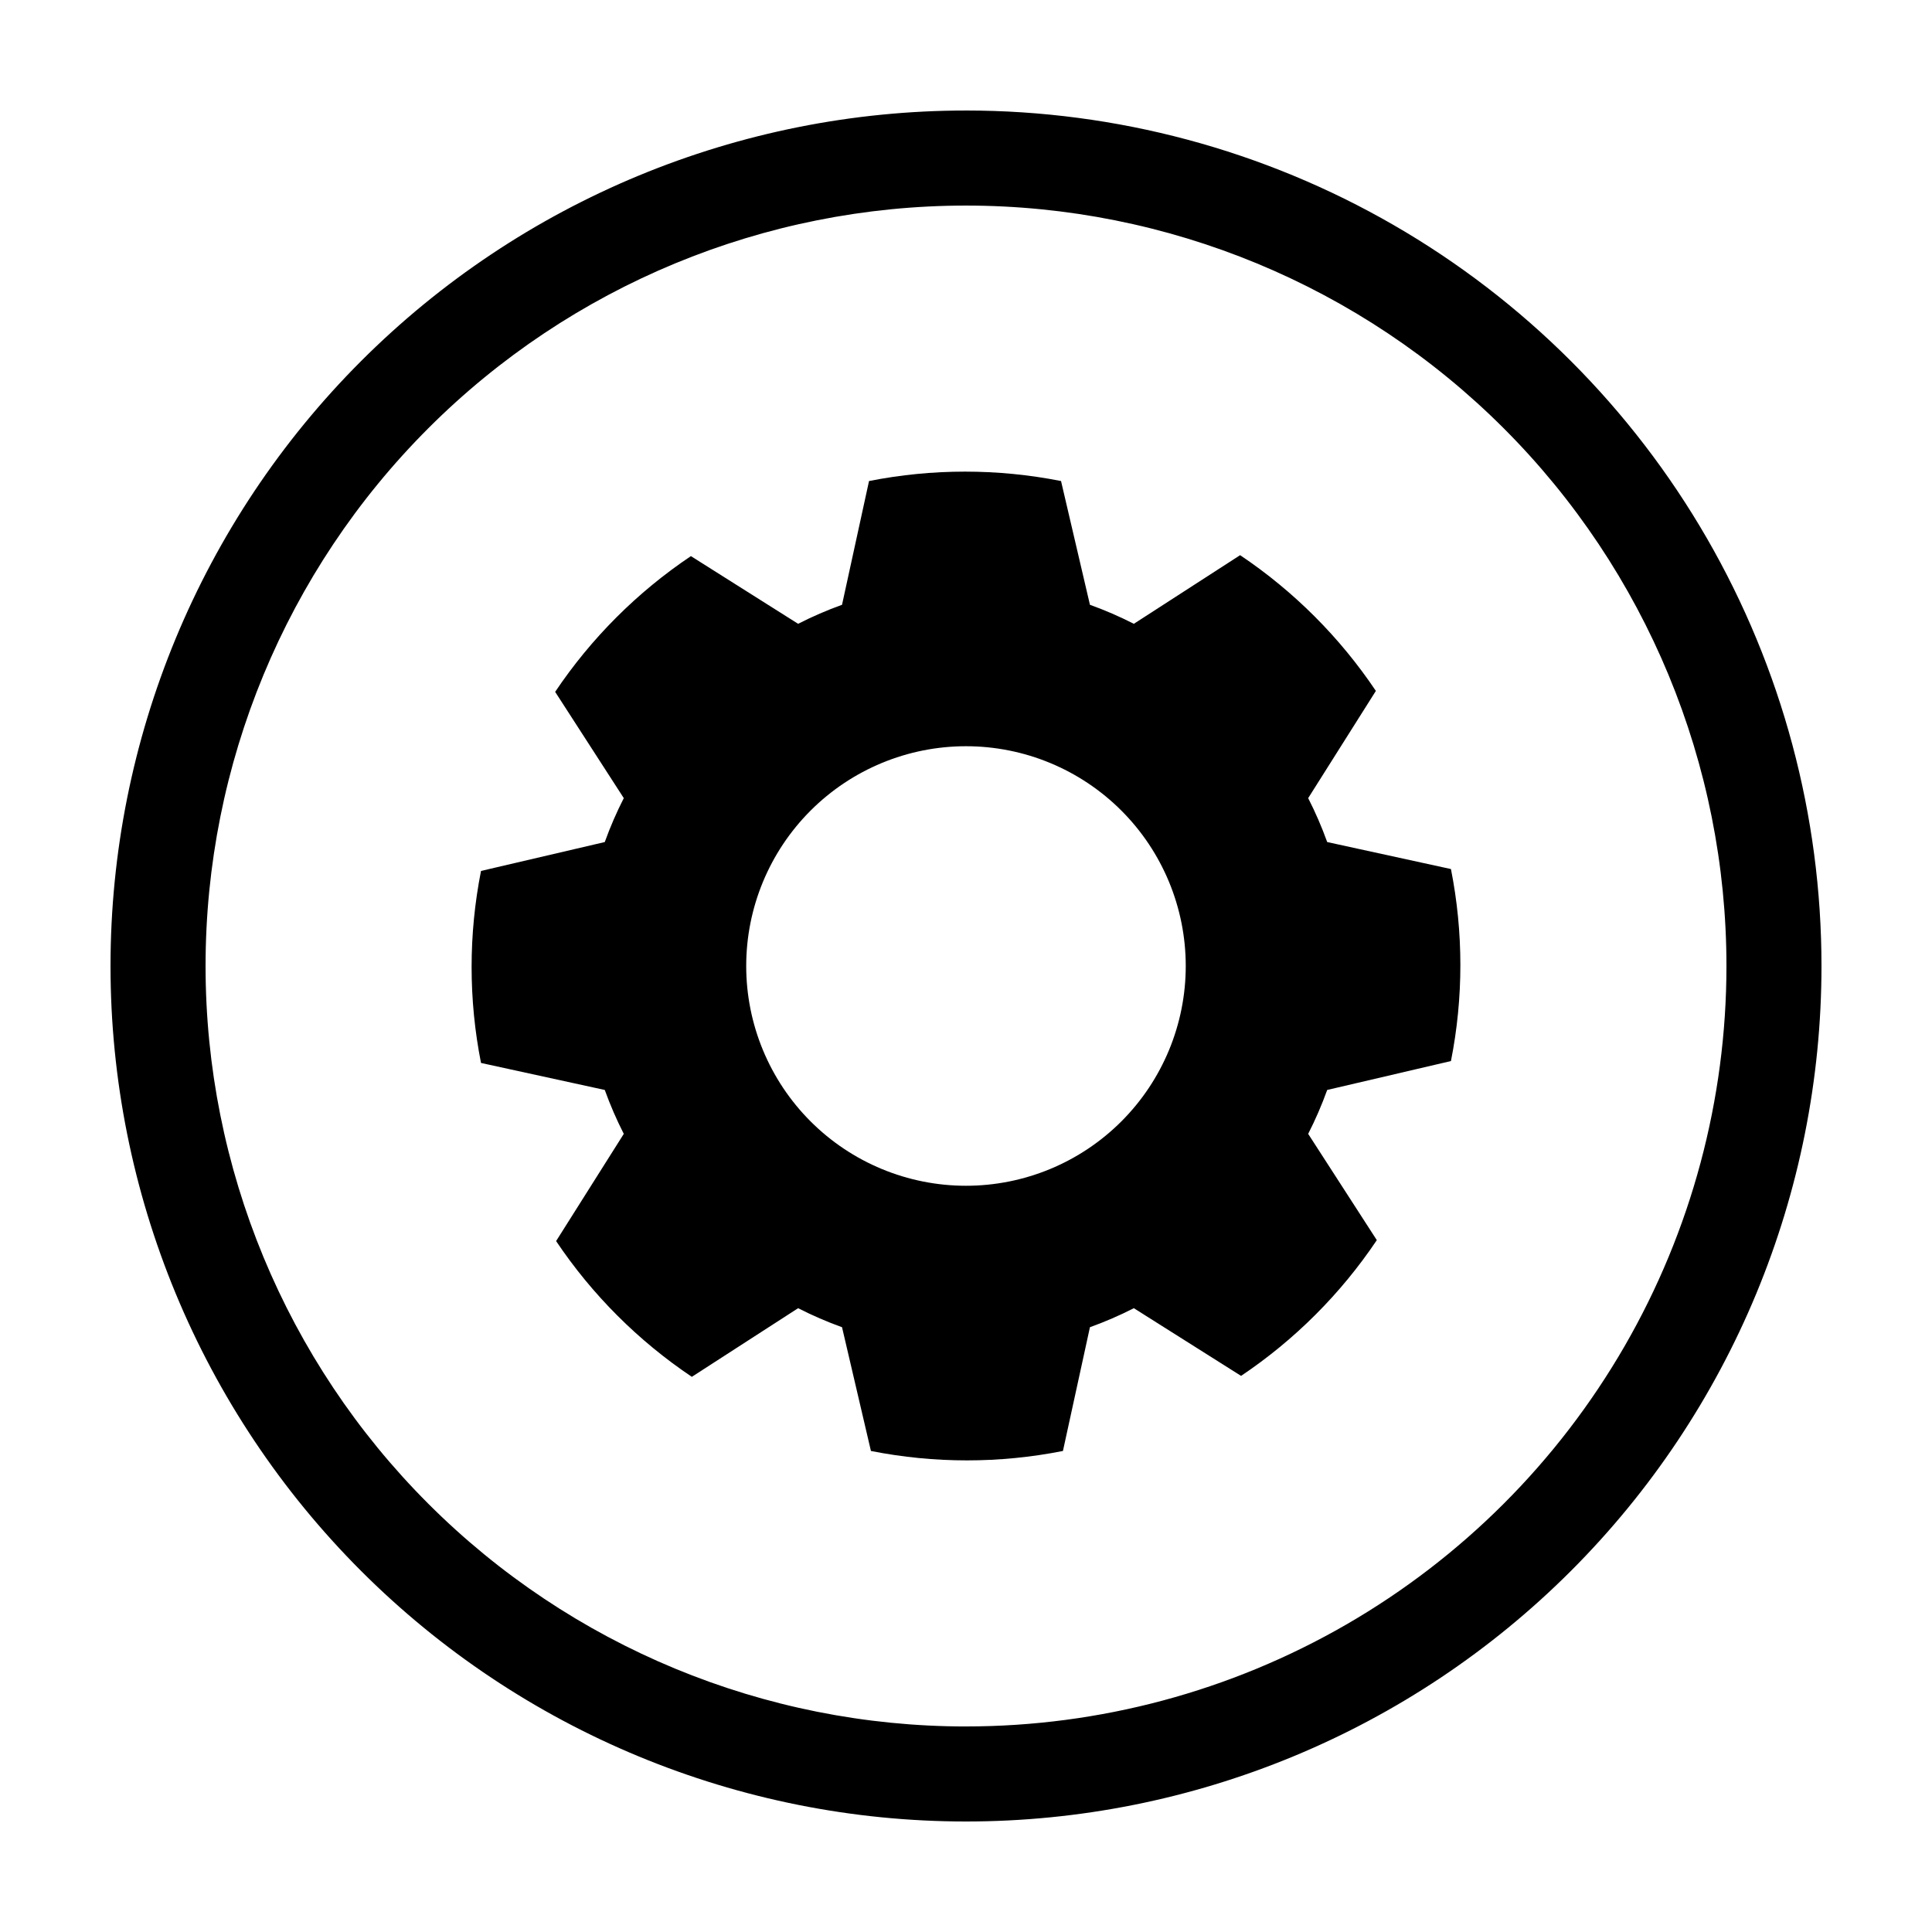 <?xml version="1.0" encoding="UTF-8"?>
<!-- The Best Svg Icon site in the world: iconSvg.co, Visit us! https://iconsvg.co -->
<svg fill="#000000" width="800px" height="800px" version="1.1" viewBox="144 144 512 512" xmlns="http://www.w3.org/2000/svg">
 <g>
  <path d="m400 173.29c-60.129 0-117.8 23.887-160.31 66.402s-66.402 100.18-66.402 160.31c0 60.125 23.887 117.79 66.402 160.31 42.516 42.52 100.18 66.402 160.31 66.402 60.125 0 117.79-23.883 160.31-66.402 42.52-42.516 66.402-100.18 66.402-160.31 0-39.797-10.473-78.895-30.371-113.36-19.898-34.465-48.52-63.086-82.984-82.984-34.465-19.895-73.559-30.371-113.36-30.371zm0 428.24c-53.449 0-104.71-21.234-142.5-59.027-37.793-37.793-59.023-89.051-59.023-142.5 0-53.449 21.23-104.71 59.023-142.5s89.051-59.023 142.5-59.023c53.445 0 104.7 21.23 142.5 59.023 37.793 37.793 59.027 89.051 59.027 142.5 0 35.375-9.312 70.125-27 100.76-17.688 30.633-43.129 56.074-73.762 73.762-30.637 17.688-65.387 27-100.76 27z"/>
  <path d="m495.72 367.15c-1.434-3.981-3.117-7.867-5.039-11.637l17.938-28.414c-9.539-14.215-21.758-26.434-35.973-35.973l-28.164 18.188c-3.769-1.922-7.656-3.606-11.637-5.039l-7.66-32.797c-16.797-3.324-34.086-3.324-50.883 0l-7.156 32.797c-3.981 1.434-7.867 3.117-11.637 5.039l-28.414-17.938v0.004c-14.215 9.535-26.434 21.754-35.973 35.969l18.188 28.164c-1.922 3.769-3.606 7.656-5.039 11.637l-32.797 7.66c-3.324 16.797-3.324 34.086 0 50.883l32.797 7.156c1.434 3.981 3.117 7.867 5.039 11.637l-17.938 28.414h0.004c9.535 14.215 21.754 26.434 35.969 35.973l28.164-18.188c3.769 1.922 7.656 3.606 11.637 5.039l7.66 32.797c16.797 3.328 34.086 3.328 50.883 0l7.156-32.797c3.981-1.434 7.867-3.117 11.637-5.039l28.414 17.938c14.215-9.539 26.434-21.758 35.973-35.973l-18.188-28.164c1.922-3.769 3.606-7.656 5.039-11.637l32.797-7.66c3.328-16.797 3.328-34.086 0-50.883zm-95.723 91.09c-15.449 0-30.262-6.137-41.184-17.059-10.922-10.922-17.059-25.734-17.059-41.18 0-15.449 6.137-30.262 17.059-41.184s25.734-17.059 41.184-17.059c15.445 0 30.258 6.137 41.18 17.059 10.922 10.922 17.059 25.734 17.059 41.184 0 15.445-6.137 30.258-17.059 41.18-10.922 10.922-25.734 17.059-41.18 17.059z"/>
 </g>
</svg>